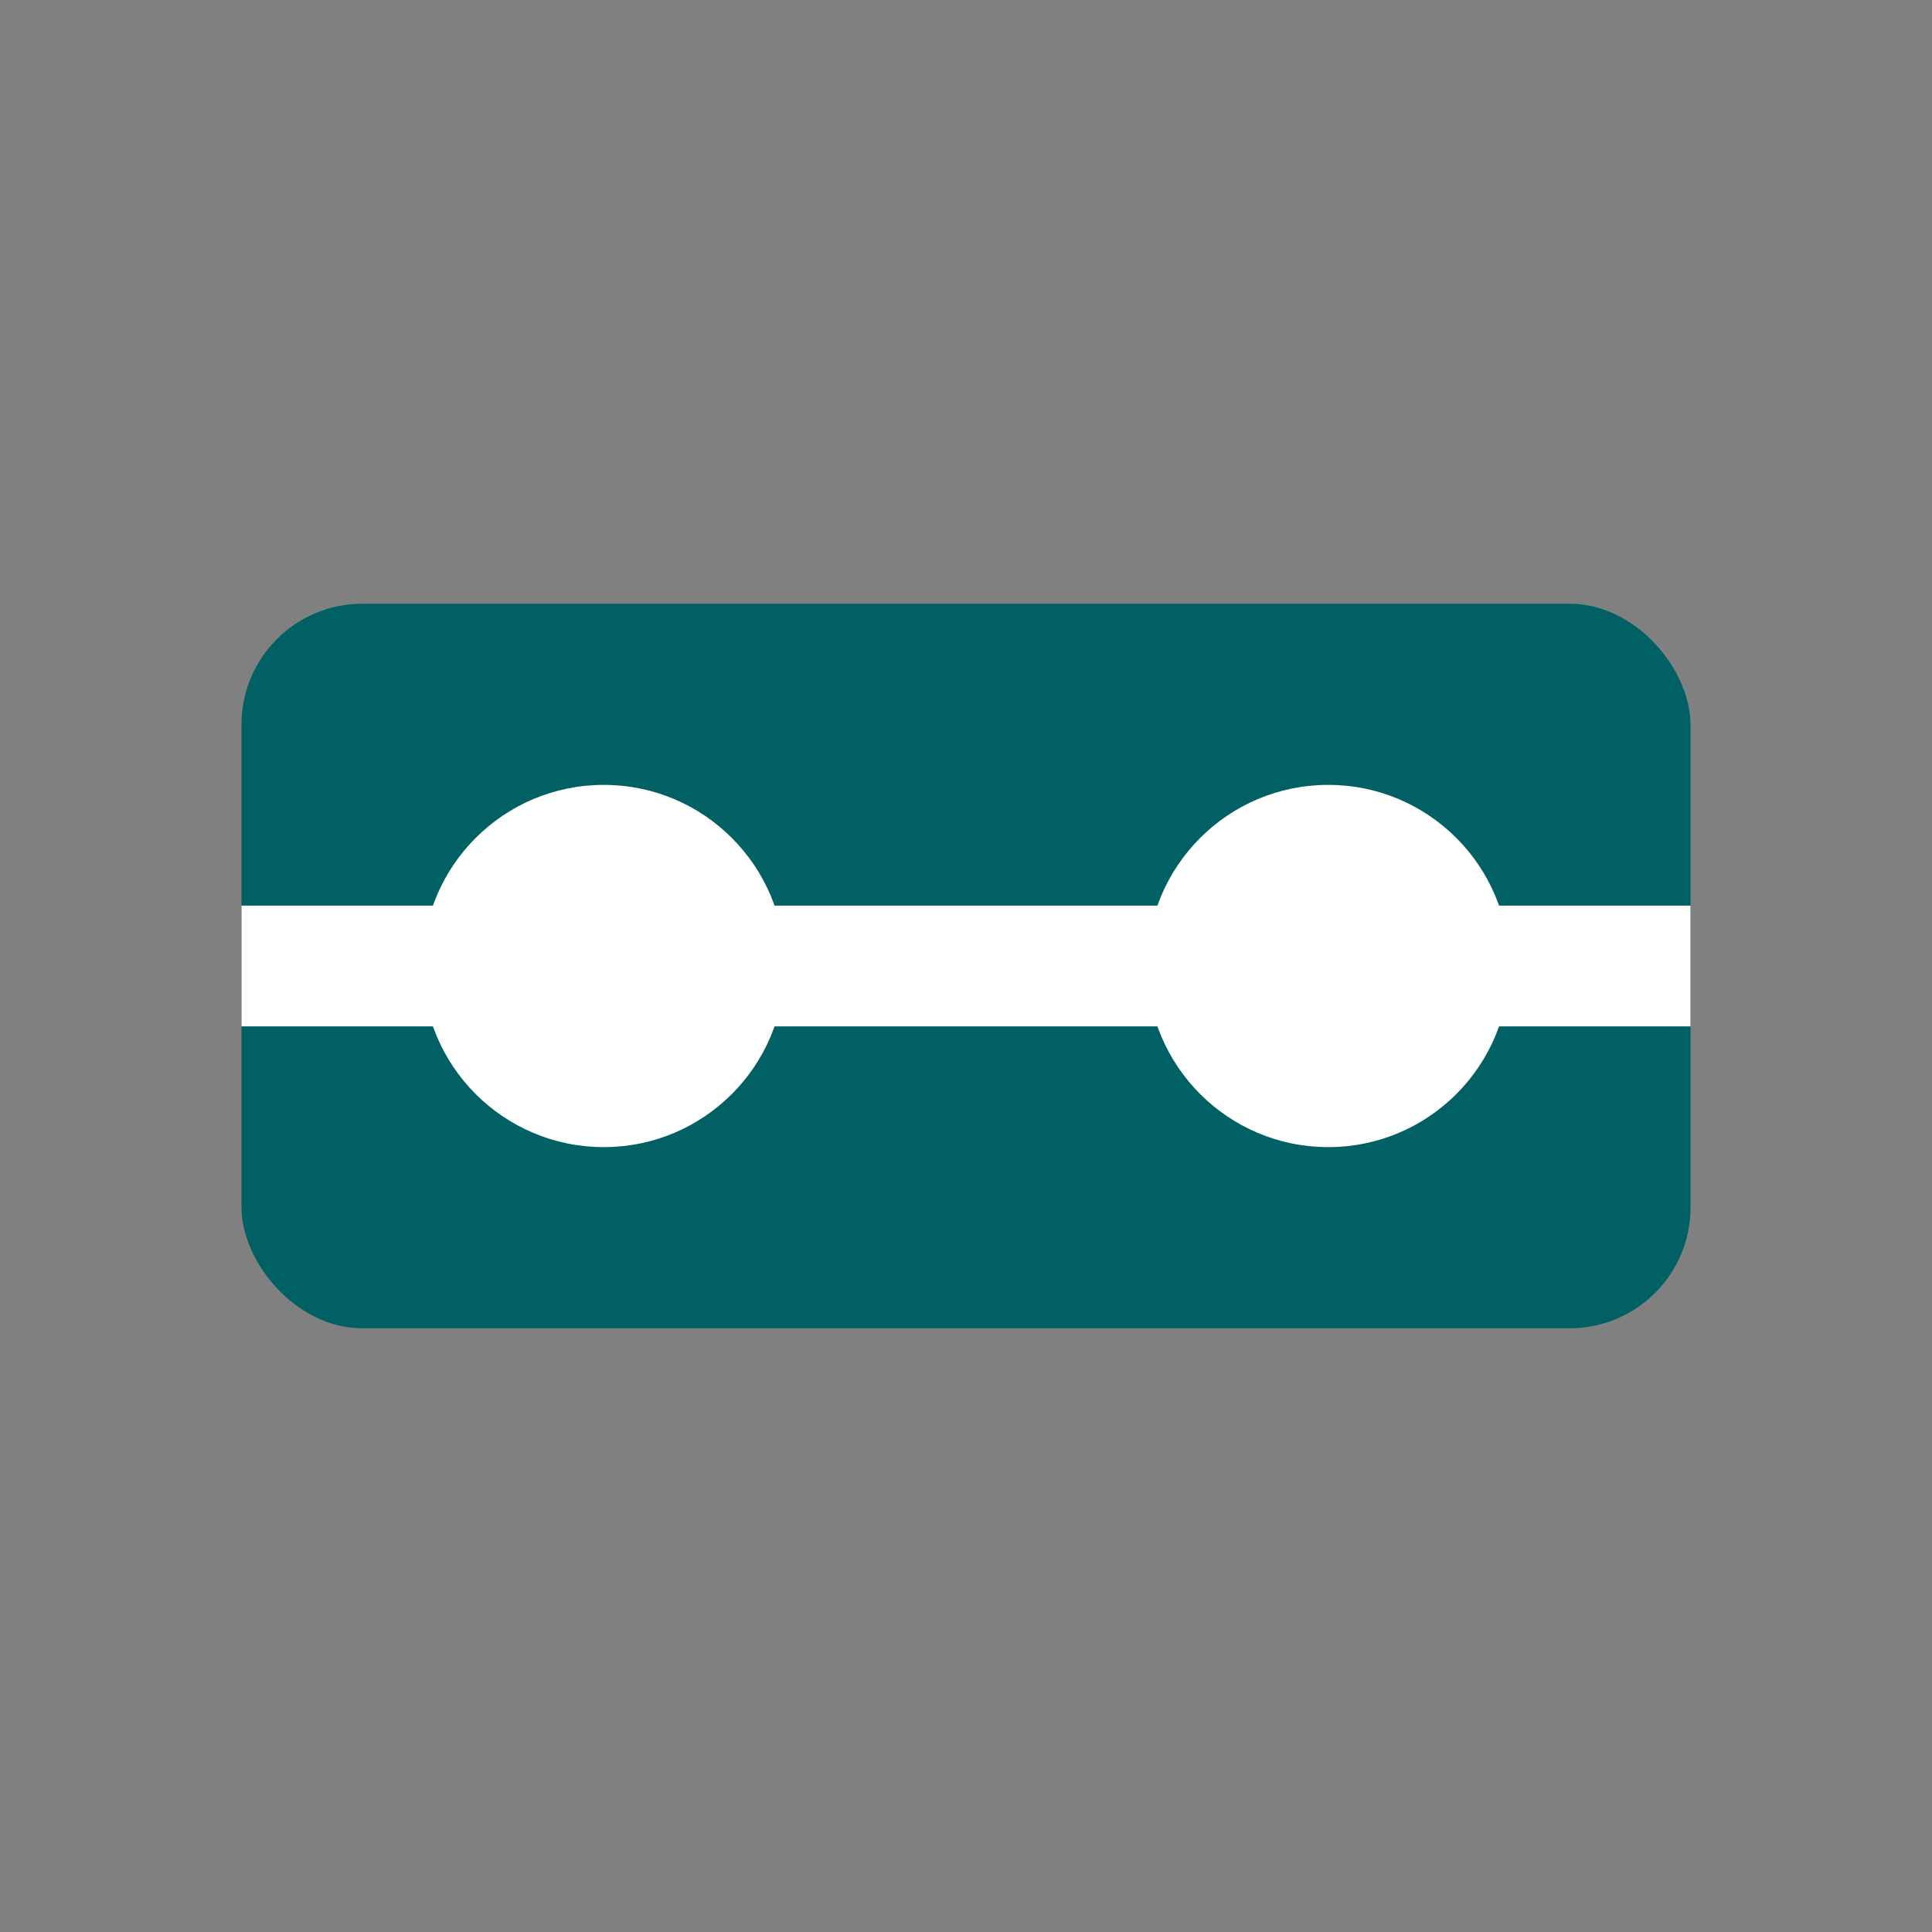<svg xmlns="http://www.w3.org/2000/svg" width="32" height="32" viewBox="0 0 32 32" fill="none">
  <rect x="0" y="0" width="32" height="32" fill="#808080" stroke="none"/>
  <rect x="4" y="10" width="24" height="12" rx="2" fill="#006064"/>
  <path d="M4,16 L28,16" stroke="#FFFFFF" stroke-width="2"/>
  <circle cx="10" cy="16" r="3" fill="#FFFFFF"/>
  <circle cx="22" cy="16" r="3" fill="#FFFFFF"/>
</svg> 